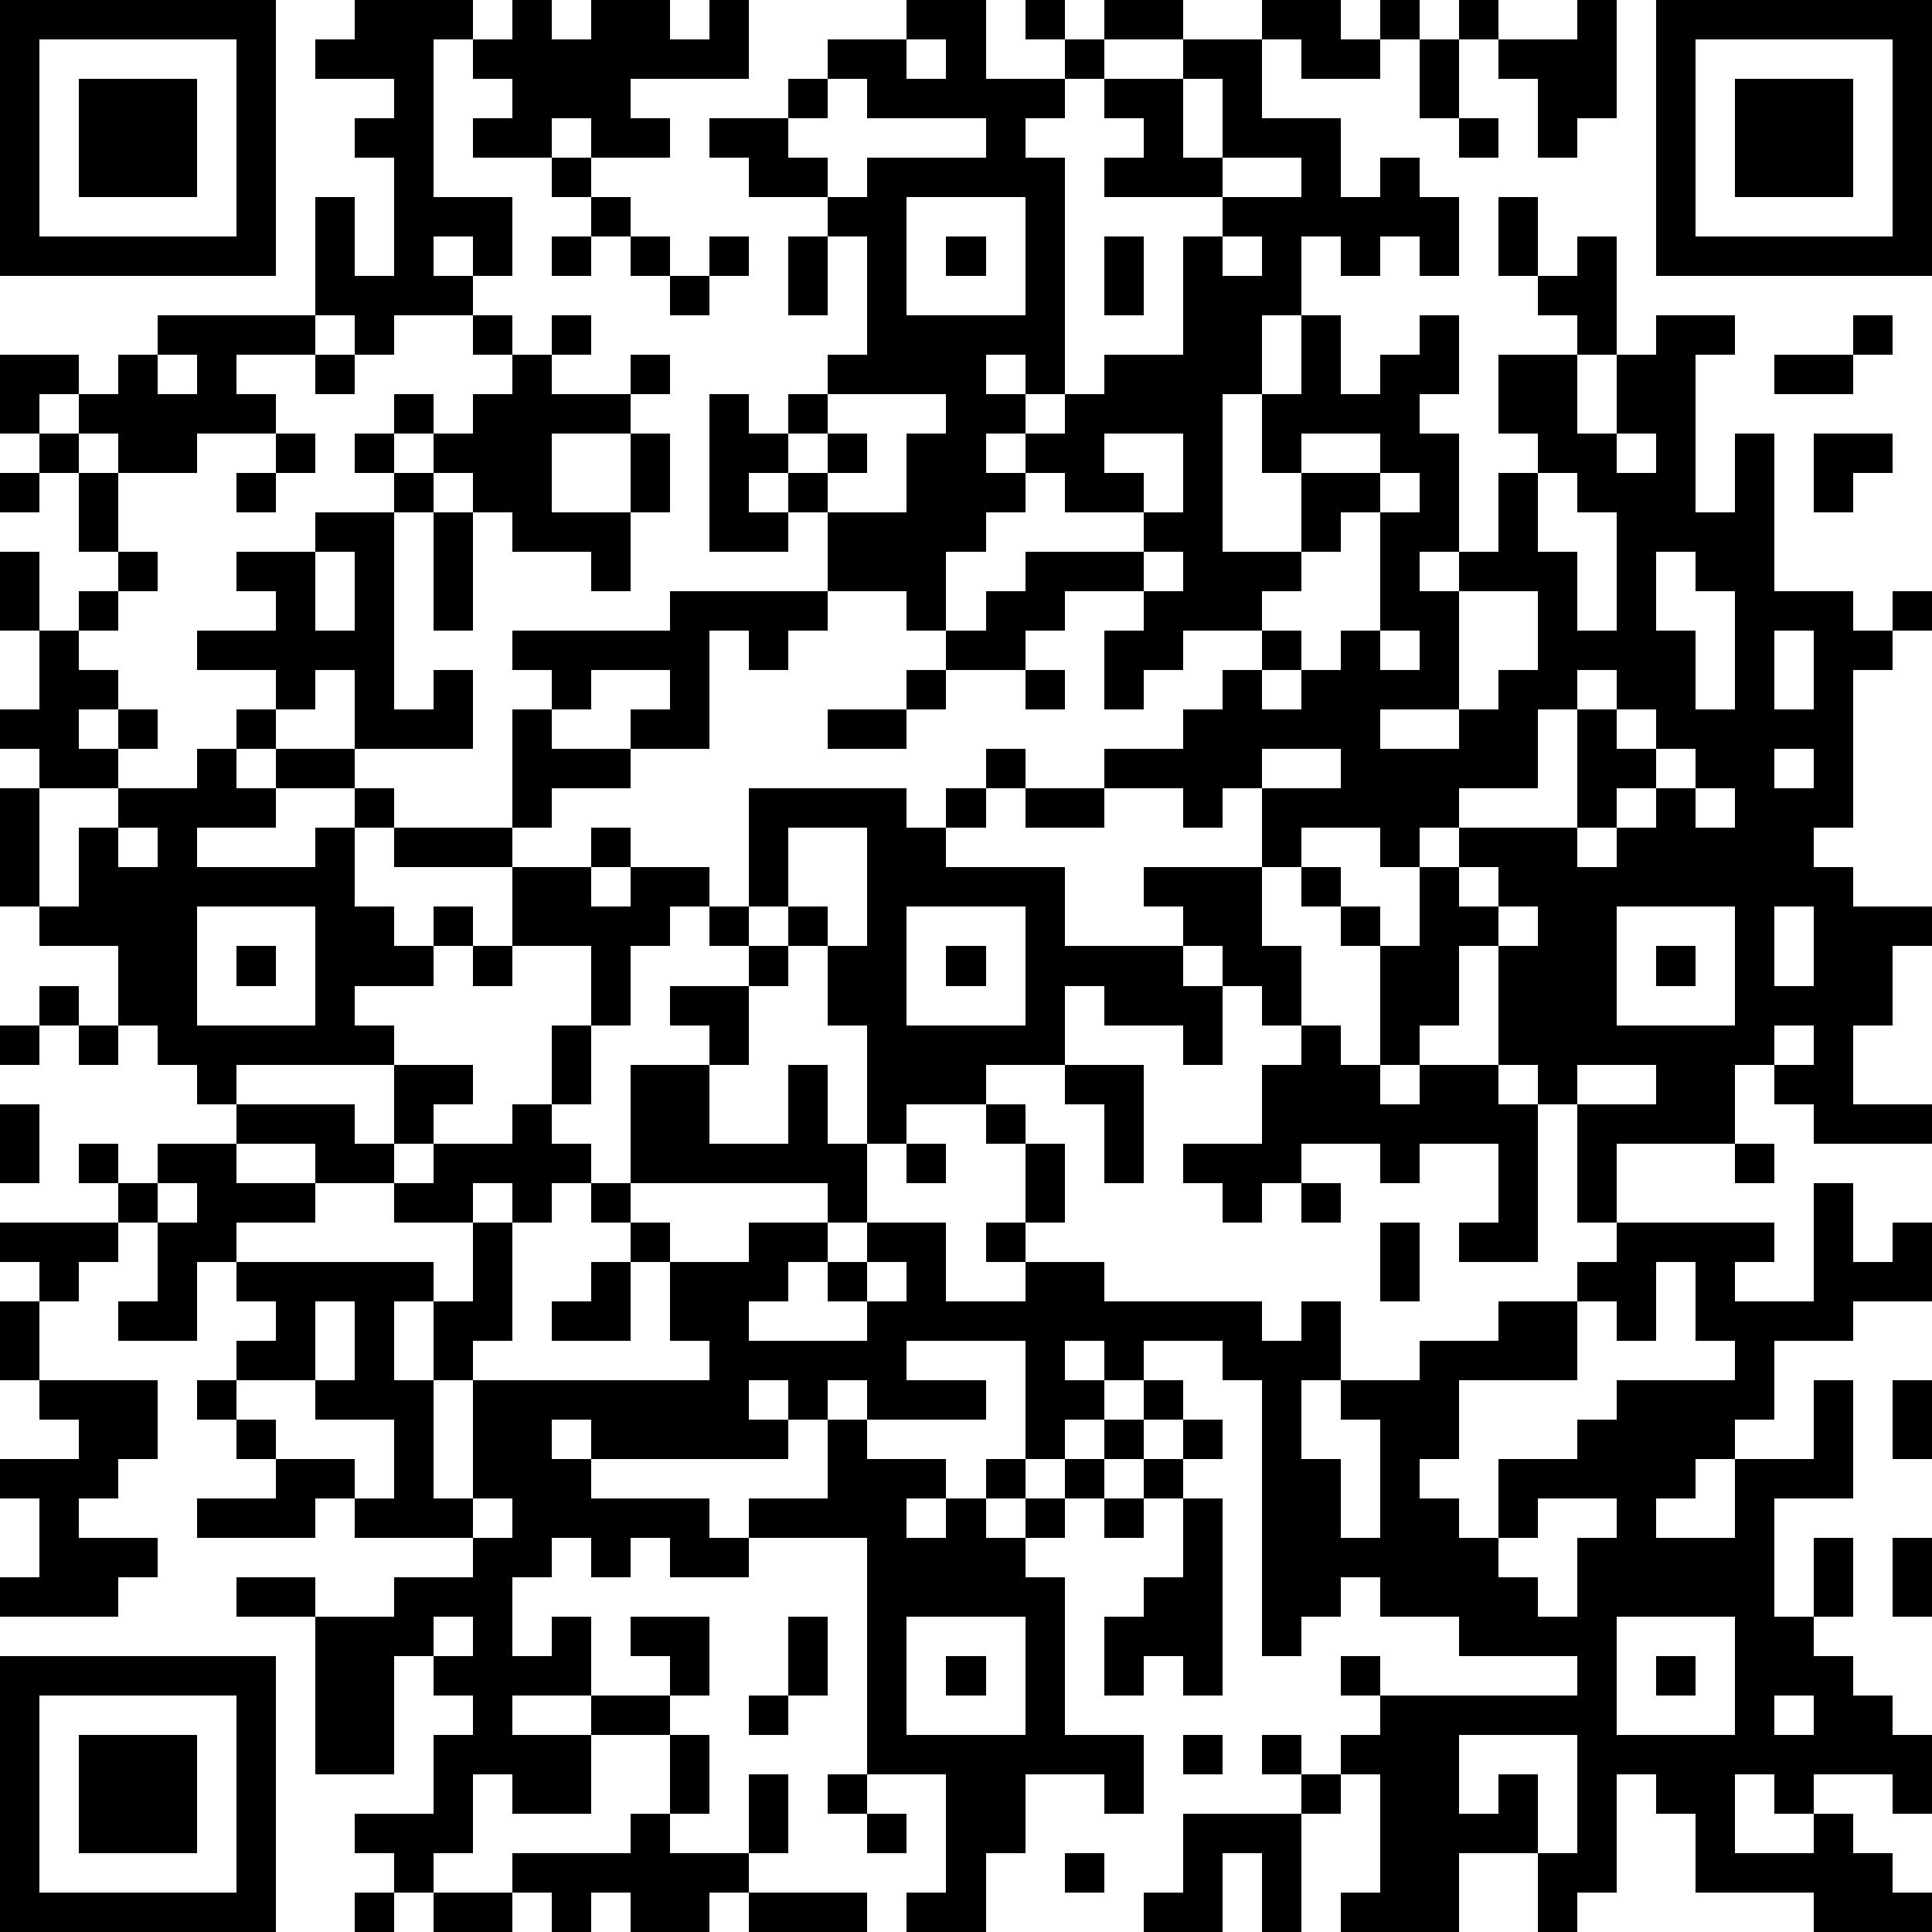<?xml version="1.0" standalone="yes"?><svg version="1.1" xmlns="http://www.w3.org/2000/svg" xmlns:xlink="http://www.w3.org/1999/xlink" xmlns:ev="http://www.w3.org/2001/xml-events" width="196" height="196" shape-rendering="crispEdges"><path d="M0 0h7v7h-7zM9 0h3v1h-1v4h2v2h-1v-1h-1v1h1v1h-2v1h-1v-1h-1v-3h1v2h1v-3h-1v-1h1v-1h-2v-1h1zM13 0h1v1h1v-1h2v1h1v-1h1v2h-3v1h1v1h-2v-1h-1v1h-2v-1h1v-1h-1v-1h1zM23 0h2v2h2v-1h-1v-1h1v1h1v-1h2v1h-2v1h-1v1h-1v1h1v6h-1v-1h-1v1h1v1h-1v1h1v-1h1v-1h1v-1h2v-3h1v-1h-3v-1h1v-1h-1v-1h2v-1h2v-1h2v1h1v-1h1v1h-1v1h-2v-1h-1v2h2v2h1v-1h1v1h1v2h-1v-1h-1v1h-1v-1h-1v2h-1v2h-1v4h2v-2h-1v-2h1v-2h1v2h1v-1h1v-1h1v2h-1v1h1v3h-1v1h1v-1h1v-2h1v-1h-1v-2h2v-1h-1v-1h-1v-2h1v2h1v-1h1v3h-1v2h1v-2h1v-1h2v1h-1v4h1v-2h1v4h2v1h1v-1h1v1h-1v1h-1v4h-1v1h1v1h2v1h-1v2h-1v2h2v1h-3v-1h-1v-1h-1v2h-3v2h-1v-3h-1v-1h-1v-3h-1v2h-1v1h-1v-3h-1v-1h-1v-1h-1v-2h-1v1h-1v-1h-2v-1h2v-1h1v-1h1v-1h-2v1h-1v1h-1v-2h1v-1h-2v1h-1v1h-2v-1h-1v-1h-2v-2h-1v-1h-1v1h1v1h-2v-4h1v1h1v-1h1v-1h1v-3h-1v-1h-2v-1h-1v-1h2v-1h1v-1h2zM37 0h1v1h-1zM40 0h1v3h-1v1h-1v-2h-1v-1h2zM42 0h7v7h-7zM1 1v5h5v-5zM23 1v1h1v-1zM36 1h1v2h-1zM43 1v5h5v-5zM2 2h3v3h-3zM21 2v1h-1v1h1v1h1v-1h3v-1h-3v-1zM30 2v2h1v-2zM44 2h3v3h-3zM37 3h1v1h-1zM14 4h1v1h-1zM31 4v1h2v-1zM15 5h1v1h-1zM23 5v3h3v-3zM14 6h1v1h-1zM16 6h1v1h-1zM18 6h1v1h-1zM20 6h1v2h-1zM24 6h1v1h-1zM28 6h1v2h-1zM31 6v1h1v-1zM17 7h1v1h-1zM4 8h4v1h-2v1h1v1h-2v1h-2v-1h-1v-1h-1v1h-1v-2h2v1h1v-1h1zM12 8h1v1h-1zM14 8h1v1h-1zM47 8h1v1h-1zM4 9v1h1v-1zM8 9h1v1h-1zM13 9h1v1h2v-1h1v1h-1v1h-2v2h2v-2h1v2h-1v2h-1v-1h-2v-1h-1v-1h-1v-1h-1v-1h1v1h1v-1h1zM45 9h2v1h-2zM21 10v1h-1v1h1v-1h1v1h-1v1h2v-2h1v-1zM1 11h1v1h-1zM7 11h1v1h-1zM9 11h1v1h-1zM28 11v1h1v1h-2v-1h-1v1h-1v1h-1v2h1v-1h1v-1h3v-1h1v-2zM33 11v1h2v-1zM41 11v1h1v-1zM46 11h2v1h-1v1h-1zM0 12h1v1h-1zM2 12h1v2h-1zM6 12h1v1h-1zM10 12h1v1h-1zM35 12v1h-1v1h-1v1h-1v1h1v1h-1v1h1v-1h1v-1h1v-3h1v-1zM39 12v2h1v2h1v-3h-1v-1zM8 13h2v5h1v-1h1v2h-3v-2h-1v1h-1v-1h-2v-1h2v-1h-1v-1h2zM11 13h1v3h-1zM0 14h1v2h-1zM3 14h1v1h-1zM8 14v2h1v-2zM29 14v1h1v-1zM42 14v2h1v2h1v-3h-1v-1zM2 15h1v1h-1zM17 15h4v1h-1v1h-1v-1h-1v3h-2v-1h1v-1h-2v1h-1v-1h-1v-1h4zM37 15v3h-2v1h2v-1h1v-1h1v-2zM1 16h1v1h1v1h-1v1h1v-1h1v1h-1v1h-2v-1h-1v-1h1zM35 16v1h1v-1zM45 16v2h1v-2zM23 17h1v1h-1zM26 17h1v1h-1zM40 17v1h-1v2h-2v1h-1v1h-1v-1h-2v1h1v1h1v1h1v-2h1v-1h3v-3h1v-1zM6 18h1v1h-1zM13 18h1v1h2v1h-2v1h-1zM21 18h2v1h-2zM41 18v1h1v-1zM5 19h1v1h1v-1h2v1h-2v1h-2v1h3v-1h1v-1h1v1h-1v2h1v1h1v-1h1v1h-1v1h-2v1h1v1h-4v1h-1v-1h-1v-1h-1v-2h-2v-1h-1v-3h1v3h1v-2h1v-1h2zM25 19h1v1h-1zM32 19v1h2v-1zM42 19v1h-1v1h-1v1h1v-1h1v-1h1v-1zM45 19v1h1v-1zM19 20h4v1h1v-1h1v1h-1v1h3v2h3v-1h-1v-1h3v2h1v2h-1v-1h-1v-1h-1v1h1v2h-1v-1h-2v-1h-1v2h-2v1h-2v1h-1v-3h-1v-2h-1v-1h-1zM26 20h2v1h-2zM43 20v1h1v-1zM3 21v1h1v-1zM10 21h3v1h-3zM15 21h1v1h-1zM20 21v2h1v1h1v-3zM13 22h2v1h1v-1h2v1h-1v1h-1v2h-1v-2h-2zM37 22v1h1v-1zM5 23v3h3v-3zM18 23h1v1h-1zM23 23v3h3v-3zM38 23v1h1v-1zM41 23v3h3v-3zM45 23v2h1v-2zM6 24h1v1h-1zM12 24h1v1h-1zM19 24h1v1h-1zM24 24h1v1h-1zM42 24h1v1h-1zM1 25h1v1h-1zM17 25h2v2h-1v-1h-1zM0 26h1v1h-1zM2 26h1v1h-1zM14 26h1v2h-1zM33 26h1v1h1v1h1v-1h2v1h1v4h-2v-1h1v-2h-2v1h-1v-1h-2v1h-1v1h-1v-1h-1v-1h2v-2h1zM45 26v1h1v-1zM10 27h2v1h-1v1h-1zM16 27h2v2h2v-2h1v2h1v2h-1v-1h-5zM27 27h2v3h-1v-2h-1zM40 27v1h2v-1zM0 28h1v2h-1zM6 28h3v1h1v1h-2v-1h-2zM13 28h1v1h1v1h-1v1h-1v-1h-1v1h-2v-1h1v-1h2zM25 28h1v1h-1zM2 29h1v1h-1zM4 29h2v1h2v1h-2v1h-1v2h-2v-1h1v-2h-1v-1h1zM23 29h1v1h-1zM26 29h1v2h-1zM44 29h1v1h-1zM4 30v1h1v-1zM15 30h1v1h-1zM33 30h1v1h-1zM46 30h1v2h1v-1h1v2h-2v1h-2v2h-1v1h-1v1h-1v1h2v-2h2v-2h1v3h-2v3h1v-2h1v2h-1v1h1v1h1v1h1v2h-1v-1h-2v1h-1v-1h-1v2h2v-1h1v1h1v1h1v1h-3v-1h-3v-2h-1v-1h-1v3h-1v1h-1v-2h-2v2h-3v-1h1v-3h-1v-1h1v-1h-1v-1h1v1h5v-1h-3v-1h-2v-1h-1v1h-1v1h-1v-7h-1v-1h-2v1h-1v-1h-1v1h1v1h-1v1h-1v-3h-3v1h2v1h-3v-1h-1v1h-1v-1h-1v1h1v1h-5v-1h-1v1h1v1h3v1h1v-1h2v-2h1v1h2v1h-1v1h1v-1h1v-1h1v1h-1v1h1v-1h1v-1h1v-1h1v-1h1v1h-1v1h-1v1h-1v1h-1v1h1v4h2v2h-1v-1h-2v2h-1v2h-2v-1h1v-3h-2v-6h-3v1h-2v-1h-1v1h-1v-1h-1v1h-1v2h1v-1h1v2h-2v1h2v-1h2v-1h-1v-1h2v2h-1v1h-2v2h-2v-1h-1v2h-1v1h-1v-1h-1v-1h2v-2h1v-1h-1v-1h-1v3h-2v-4h-2v-1h2v1h2v-1h2v-1h-3v-1h-1v1h-3v-1h2v-1h-1v-1h-1v-1h1v-1h1v-1h-1v-1h5v1h-1v2h1v-2h1v-2h1v3h-1v1h-1v3h1v-3h6v-1h-1v-2h-1v-1h1v1h2v-1h2v1h-1v1h-1v1h3v-1h-1v-1h1v-1h2v2h2v-1h-1v-1h1v1h2v1h4v1h1v-1h1v2h-1v2h1v2h1v-3h-1v-1h2v-1h2v-1h2v-1h1v-1h4v1h-1v1h2zM0 31h3v1h-1v1h-1v-1h-1zM35 31h1v2h-1zM15 32h1v2h-2v-1h1zM22 32v1h1v-1zM42 32v2h-1v-1h-1v2h-3v2h-1v1h1v1h1v-2h2v-1h1v-1h3v-1h-1v-2zM0 33h1v2h-1zM8 33v2h-2v1h1v1h2v1h1v-2h-2v-1h1v-2zM1 35h3v2h-1v1h-1v1h2v1h-1v1h-3v-1h1v-2h-1v-1h2v-1h-1zM48 35h1v2h-1zM30 36h1v1h-1zM29 37h1v1h-1zM12 38v1h1v-1zM28 38h1v1h-1zM30 38h1v5h-1v-1h-1v1h-1v-2h1v-1h1zM39 38v1h-1v1h1v1h1v-2h1v-1zM48 39h1v2h-1zM11 41v1h1v-1zM20 41h1v2h-1zM23 41v3h3v-3zM41 41v3h3v-3zM0 42h7v7h-7zM24 42h1v1h-1zM42 42h1v1h-1zM1 43v5h5v-5zM19 43h1v1h-1zM45 43v1h1v-1zM2 44h3v3h-3zM17 44h1v2h-1zM30 44h1v1h-1zM32 44h1v1h-1zM37 44v2h1v-1h1v2h1v-3zM19 45h1v2h-1zM21 45h1v1h-1zM33 45h1v1h-1zM16 46h1v1h2v1h-1v1h-2v-1h-1v1h-1v-1h-1v-1h3zM22 46h1v1h-1zM30 46h3v3h-1v-2h-1v2h-2v-1h1zM27 47h1v1h-1zM9 48h1v1h-1zM11 48h2v1h-2zM19 48h3v1h-3z" style="fill:#000" transform="translate(0,0) scale(4)"/></svg>
